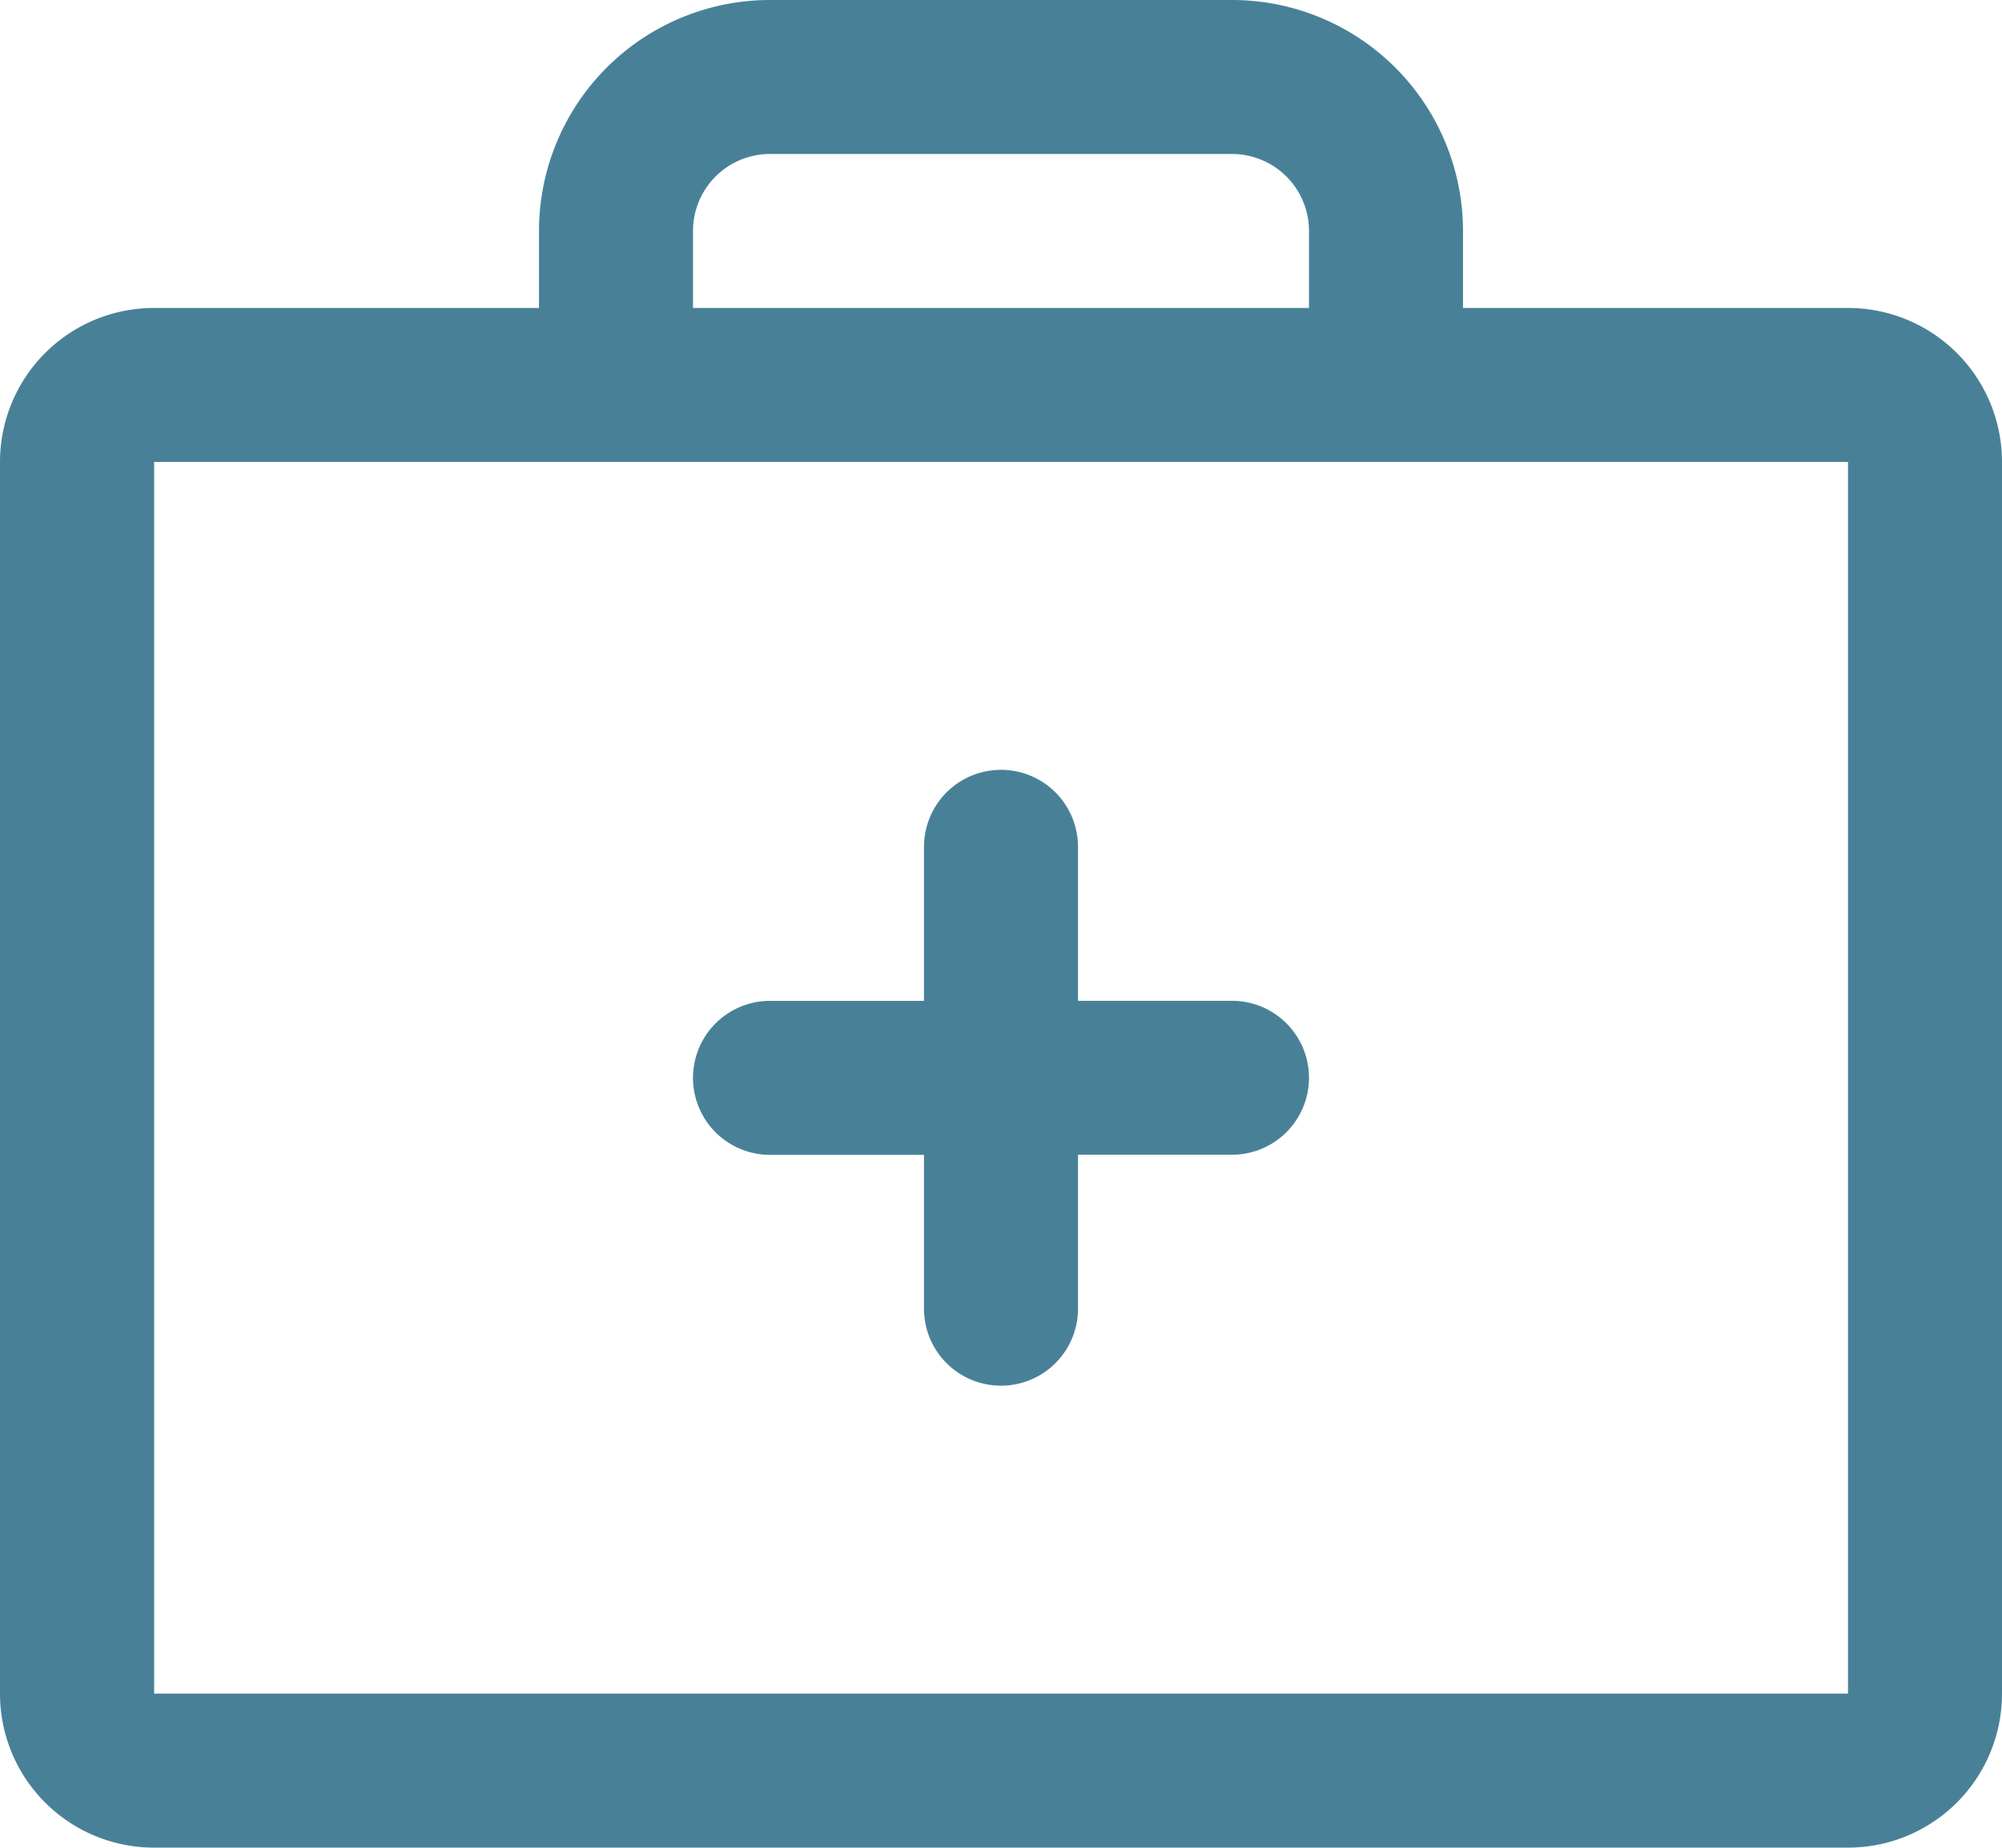 <svg xmlns="http://www.w3.org/2000/svg" width="30.966" height="28.584"><path d="M28.584 4.764h-5.955V3.573A3.573 3.573 0 0019.056 0H11.91a3.573 3.573 0 00-3.573 3.573v1.191H2.382A2.382 2.382 0 000 7.146V26.2a2.382 2.382 0 002.382 2.382h26.2a2.382 2.382 0 002.384-2.382V7.146a2.382 2.382 0 00-2.382-2.382zM10.719 3.573a1.191 1.191 0 011.191-1.191h7.146a1.191 1.191 0 011.191 1.191v1.191h-9.528zM28.584 26.2h-26.2V7.146h26.2zm-8.337-9.528a1.191 1.191 0 01-1.191 1.191h-2.382v2.382a1.191 1.191 0 11-2.382 0v-2.38H11.91a1.191 1.191 0 010-2.382h2.382V13.1a1.191 1.191 0 012.382 0v2.382h2.382a1.191 1.191 0 011.191 1.192z" fill="#488197"/></svg>